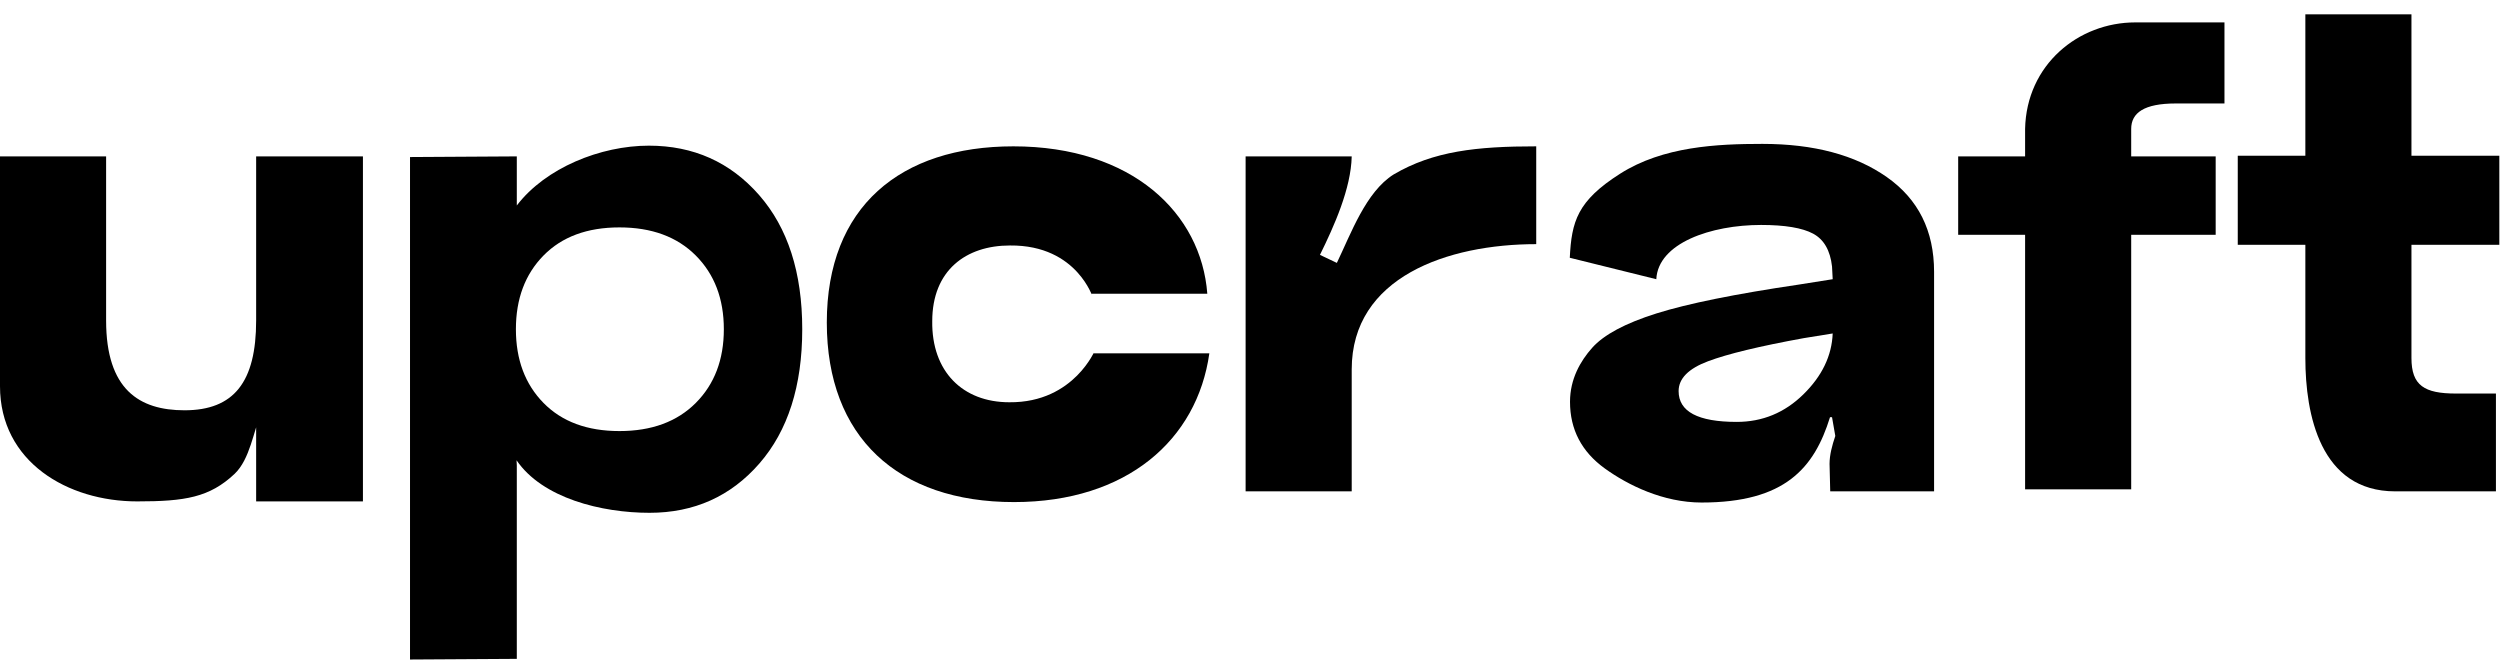 <svg width="155" height="41" viewBox="0 0 155 41" fill="none" xmlns="http://www.w3.org/2000/svg">
<path d="M14.54 29.384C15.504 28.471 15.714 26.726 16.216 25.521C16.216 25.521 15.881 24.77 15.881 26.058V31.087H22.502V9.696H15.881V19.872C15.881 23.694 14.498 25.438 11.44 25.438C8.632 25.438 6.579 24.151 6.579 19.872V9.696H0V23.943C0 28.637 4.19 31.087 8.506 31.087C11.481 31.087 12.99 30.838 14.54 29.384Z" fill="black"/>
<path fill-rule="evenodd" clip-rule="evenodd" d="M25.421 39.879V9.807V9.737L32.042 9.696V12.74C33.823 10.405 37.242 9.031 40.227 9.031C42.992 9.031 45.269 10.049 47.057 12.084C48.845 14.12 49.739 16.896 49.739 20.413C49.739 23.929 48.852 26.705 47.078 28.741C45.304 30.776 43.034 31.794 40.269 31.794C37.295 31.794 33.632 30.89 32.026 28.537C32.036 28.64 32.042 28.743 32.042 28.844V40.849L25.421 40.89V39.879ZM33.697 15.843C32.556 17.006 31.986 18.529 31.986 20.413C31.986 22.296 32.556 23.819 33.697 24.982C34.839 26.145 36.408 26.726 38.405 26.726C40.402 26.726 41.98 26.145 43.139 24.982C44.298 23.819 44.878 22.296 44.878 20.413C44.878 18.529 44.298 17.006 43.139 15.843C41.98 14.68 40.402 14.099 38.405 14.099C36.408 14.099 34.839 14.68 33.697 15.843Z" fill="black"/>
<path d="M51.262 19.997C51.262 27.1 55.661 31.129 62.869 31.129C69.867 31.129 74.225 27.266 74.979 21.908H67.813C67.939 21.492 66.682 24.982 62.575 24.94C59.684 24.94 57.757 23.029 57.799 19.914C57.799 16.757 59.894 15.22 62.617 15.22C66.892 15.179 67.772 18.668 67.688 18.211H74.853C74.476 13.227 70.202 9.073 62.827 9.073C55.829 9.073 51.262 12.811 51.262 19.997Z" fill="black"/>
<path d="M86.404 10.817C84.686 11.897 83.764 14.473 82.885 16.3L81.837 15.802C82.717 14.016 83.764 11.69 83.806 9.696V9.613C83.806 9.654 83.806 9.654 83.806 9.696H77.228V30.464H83.806V22.905C83.806 17.173 89.757 15.137 95.246 15.137V9.073C91.558 9.073 88.877 9.364 86.404 10.817Z" fill="black"/>
<path fill-rule="evenodd" clip-rule="evenodd" d="M97.341 24.912C97.341 23.5 97.984 22.386 98.71 21.569C99.436 20.752 100.77 20.039 102.712 19.429C104.653 18.82 107.593 18.225 111.532 17.643L113.627 17.311L113.586 16.522C113.474 15.525 113.083 14.847 112.412 14.486C111.742 14.127 110.666 13.947 109.186 13.947C106.085 13.947 102.802 15.068 102.691 17.311L97.327 15.982C97.439 13.739 97.783 12.465 100.449 10.769C103.115 9.073 106.476 8.921 109.27 8.921C112.454 8.921 115.024 9.606 116.98 10.977C118.935 12.347 119.913 14.306 119.913 16.854V23.417V30.188V30.464H113.474L113.432 28.761C113.432 28.212 113.587 27.622 113.789 27.031L113.586 25.868H113.46C112.482 29.024 110.666 31.157 105.498 31.157C103.124 31.157 100.938 30.084 99.499 29.045C98.061 28.007 97.341 26.629 97.341 24.912ZM111.805 24.455C110.645 25.591 109.27 26.158 107.677 26.158C105.275 26.158 104.074 25.521 104.074 24.248C104.074 23.472 104.681 22.856 105.896 22.399C107.112 21.942 109.088 21.465 111.826 20.966L113.627 20.675C113.572 22.06 112.964 23.32 111.805 24.455Z" fill="black"/>
<path d="M125.556 7.993V9.696H121.407V14.556H125.556V30.34H132.134V14.556H137.372V9.696H132.134V7.993C132.134 6.996 132.931 6.415 134.9 6.415H137.917V1.389H132.386C128.866 1.389 125.639 4.005 125.556 7.993Z" fill="black"/>
<path d="M142.932 22.198C142.932 25.688 143.853 30.464 148.505 30.464H154.748V24.4H152.276C150.306 24.4 149.51 23.902 149.51 22.198V15.179H154.958V9.654H149.51V0.89H142.932V9.654H138.741V15.179H142.932V22.198Z" fill="black"/>
</svg>
